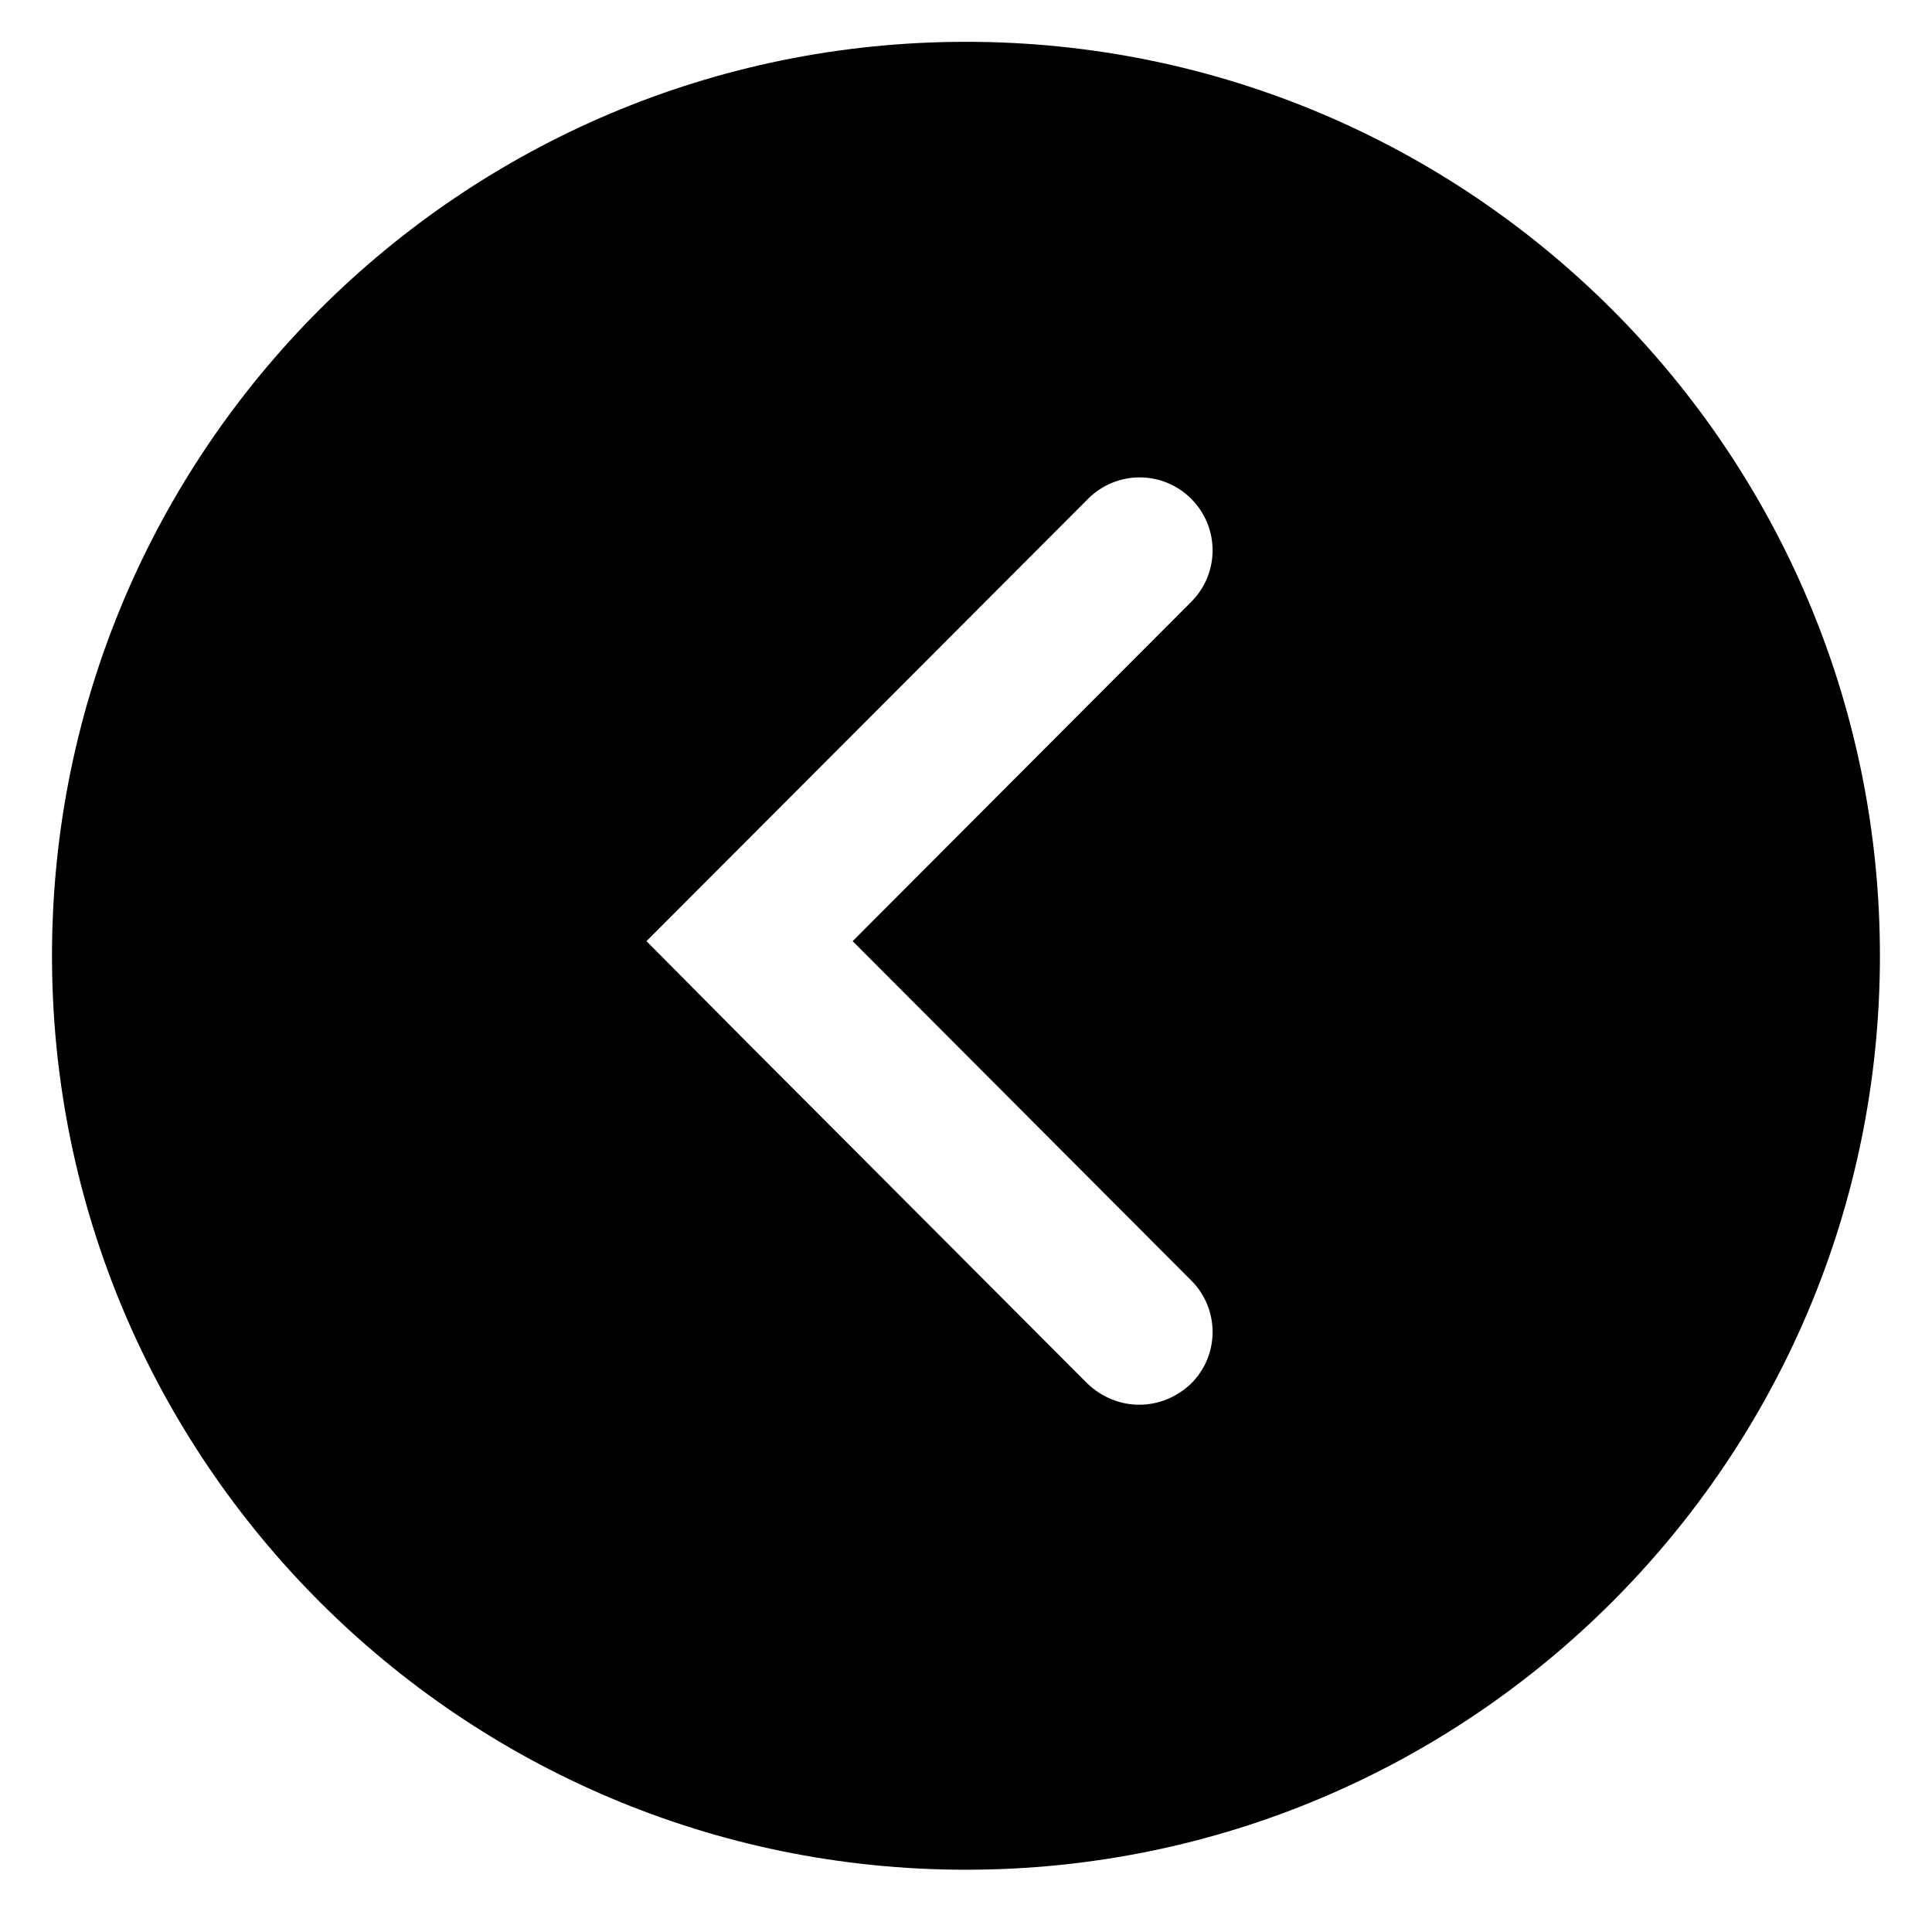 <?xml version="1.0" encoding="UTF-8"?>
<!-- The Best Svg Icon site in the world: iconSvg.co, Visit us! https://iconsvg.co -->
<svg fill="#000000" width="800px" height="800px" version="1.1" viewBox="144 144 512 512" xmlns="http://www.w3.org/2000/svg">
 <path d="m157.78 397.29c0 133.7 108.51 242.21 242.21 242.21s242.21-108.51 242.21-242.21-108.51-242.21-242.21-242.21c-133.7 0-242.21 108.32-242.21 242.21zm157.54-3.875 117.04-117.23c7.559-7.559 19.766-7.559 27.32 0 7.559 7.559 7.559 19.766 0 27.32l-89.719 89.91 89.719 89.91c7.559 7.559 7.559 19.766 0 27.32-3.875 3.684-8.719 5.621-13.758 5.621s-9.883-1.938-13.758-5.621l-89.719-89.91z"/>
</svg>